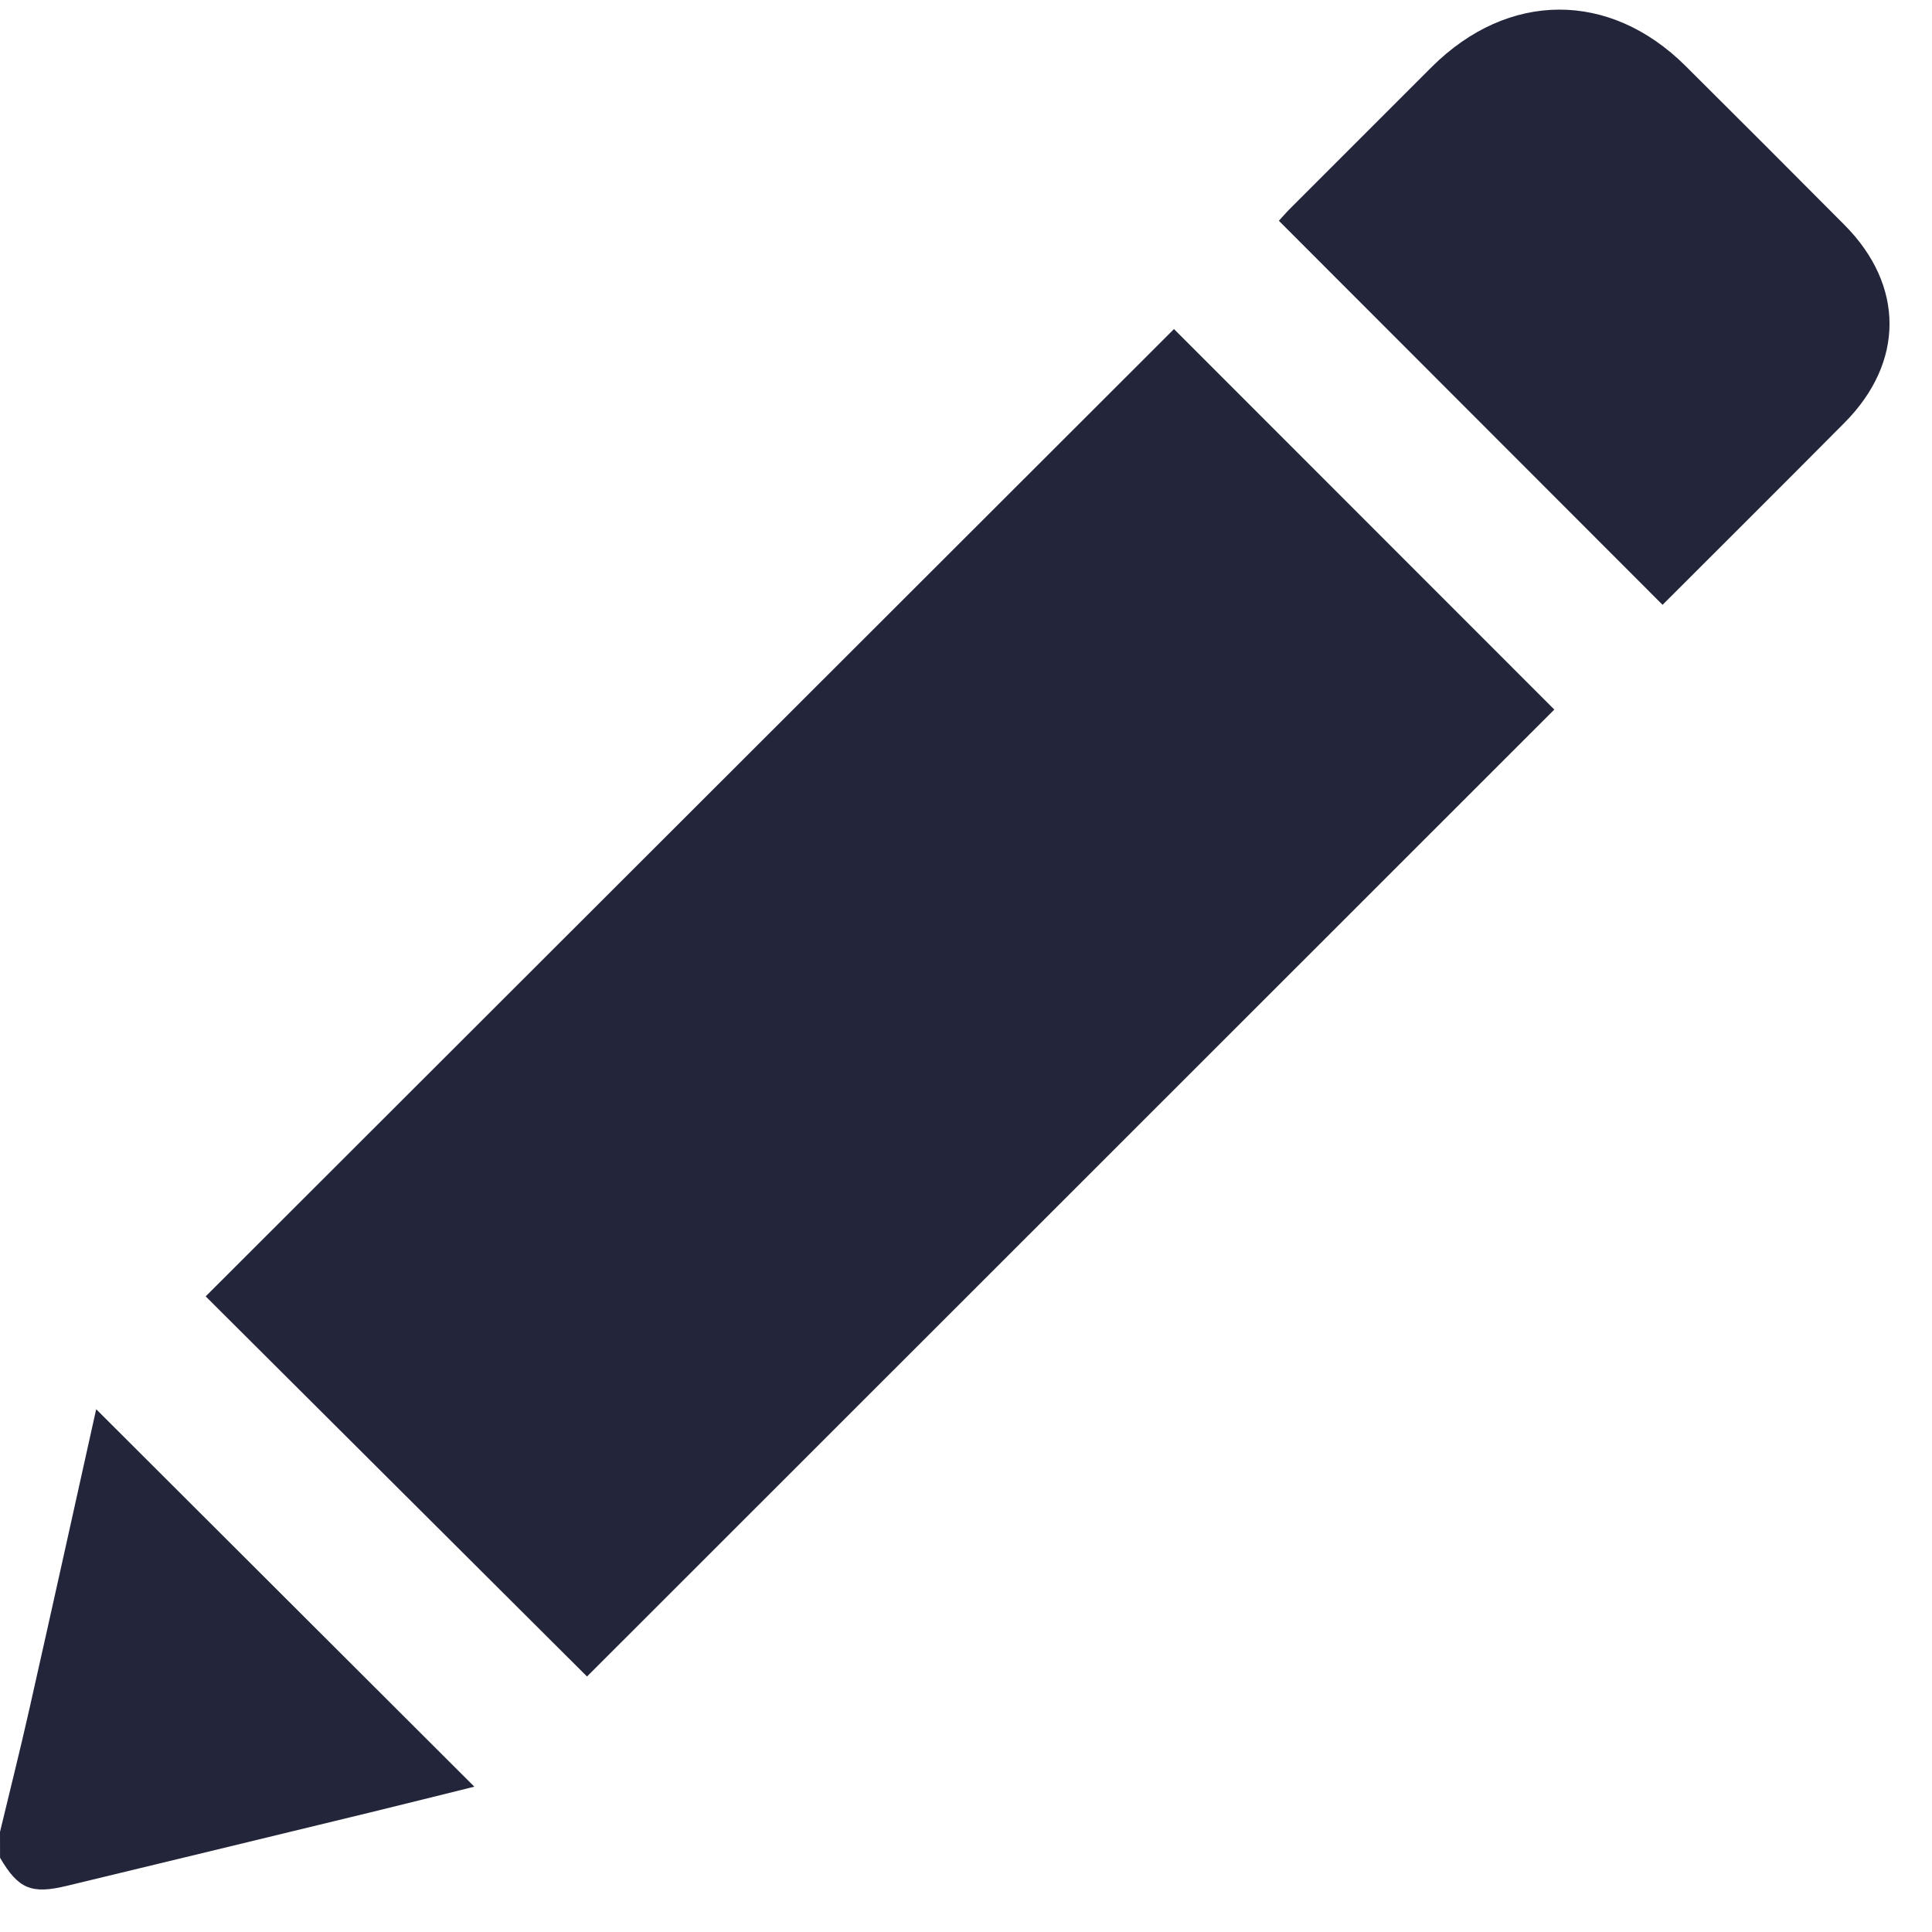 <?xml version="1.0" encoding="UTF-8"?>
<svg xmlns="http://www.w3.org/2000/svg" width="37" height="37" viewBox="0 0 37 37" fill="none">
  <g clip-path="url(#clip0_0_898)">
    <path d="M0 35.083C0.188 34.298 0.386 33.516 0.563 32.728C1 30.791 1.428 28.851 1.842 26.988C4.242 29.384 6.666 31.804 9.084 34.217C8.473 34.368 7.772 34.544 7.074 34.714C5.144 35.183 3.212 35.65 1.28 36.116C0.602 36.281 0.35 36.175 0.001 35.578L0 35.083Z" fill="#23253B"></path>
    <path d="M11.242 32.107L3.939 24.827C10.121 18.65 16.302 12.475 22.483 6.302L29.767 13.589L11.242 32.107Z" fill="#23253B"></path>
    <path d="M24.492 4.228C24.522 4.195 24.598 4.108 24.675 4.027C25.589 3.113 26.505 2.197 27.422 1.28C28.884 -0.173 30.826 -0.183 32.28 1.263C33.298 2.276 34.314 3.291 35.326 4.31C36.473 5.465 36.474 6.938 35.326 8.094C34.158 9.272 32.981 10.442 31.84 11.583L24.492 4.228Z" fill="#23253B"></path>
  </g>
  <defs>
    <clipPath id="clip0_0_898">
      <rect width="36.187" height="36" fill="white" transform="translate(0 0.186)"></rect>
    </clipPath>
  </defs>
</svg>
